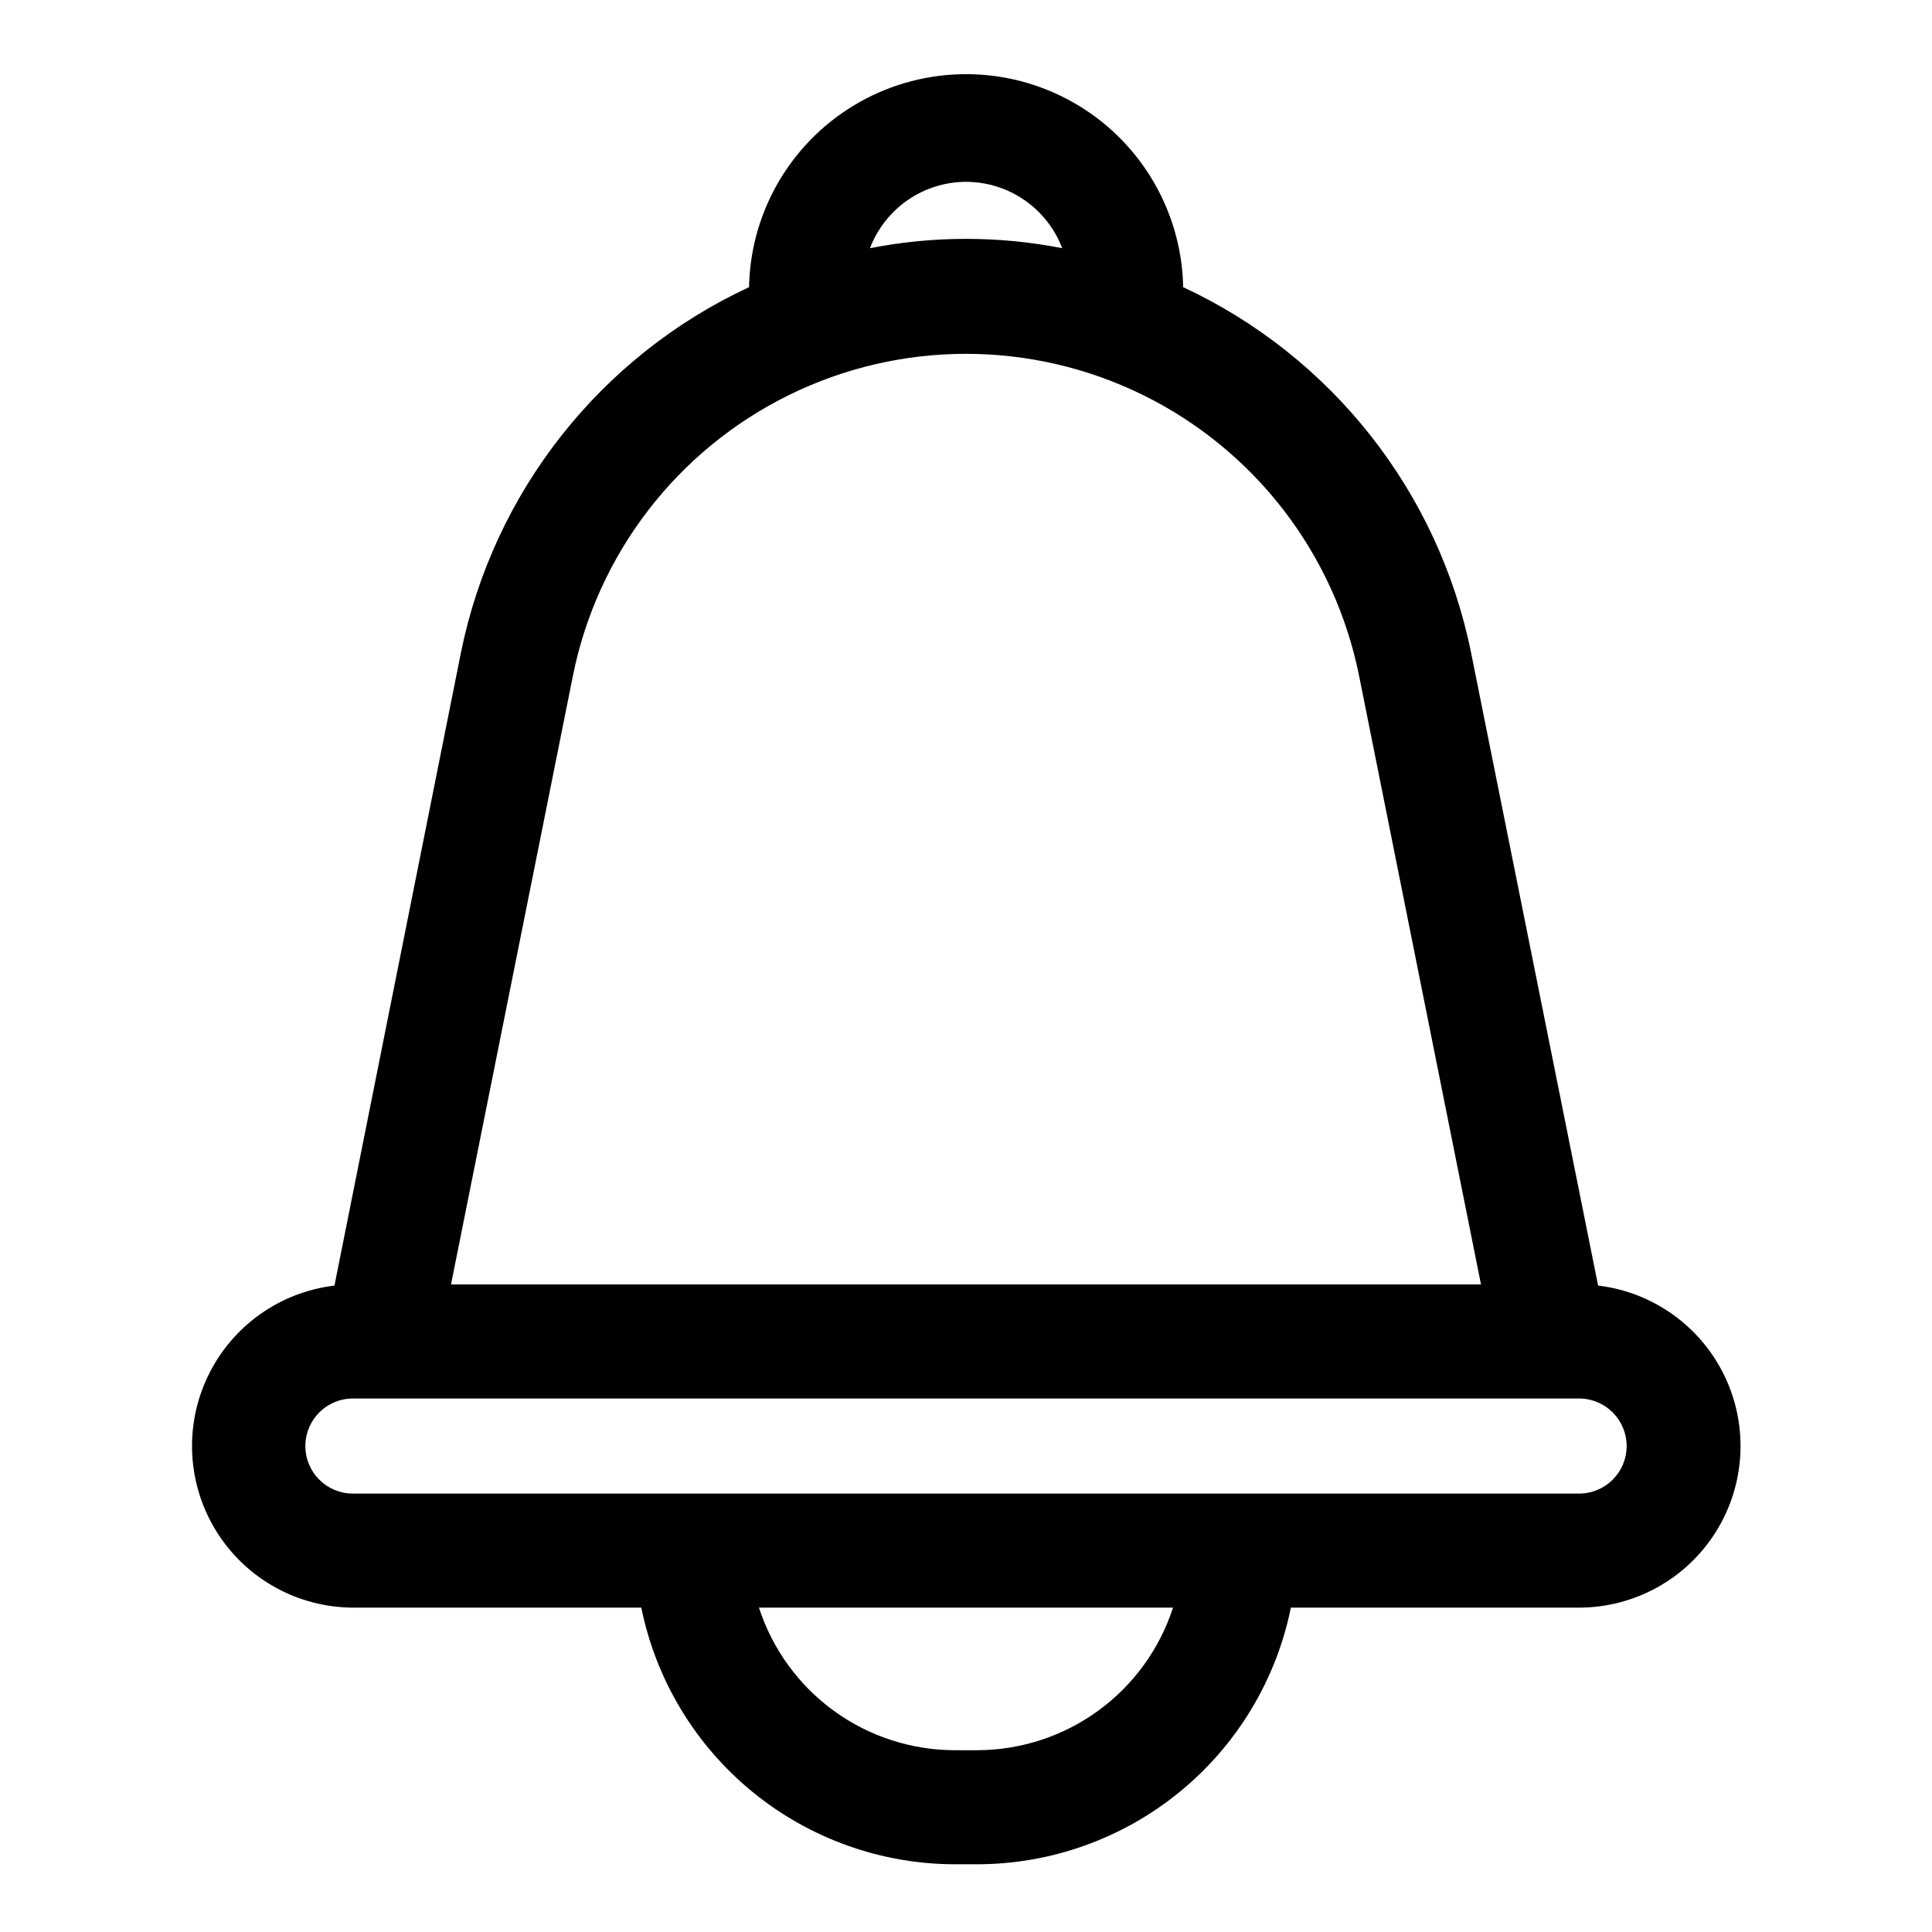 <?xml version="1.0" encoding="UTF-8"?>
<!-- The Best Svg Icon site in the world: iconSvg.co, Visit us! https://iconsvg.co -->
<svg fill="#000000" width="800px" height="800px" version="1.1" viewBox="144 144 512 512" xmlns="http://www.w3.org/2000/svg">
 <path d="m237.52 570.04h76.43c3.898 19.176 14.301 36.422 29.449 48.812 15.145 12.395 34.109 19.176 53.68 19.199h5.894c19.57-0.023 38.531-6.805 53.676-19.199 15.148-12.391 25.551-29.637 29.449-48.812h76.379c14.691-0.016 28.348-7.559 36.184-19.984 7.836-12.426 8.754-28 2.434-41.262-6.316-13.262-18.992-22.359-33.578-24.102l-33.656-167.67c-8.598-42.602-36.93-78.582-76.324-96.93v-0.605c-0.598-20.141-11.688-38.504-29.238-48.406-17.547-9.902-39-9.902-56.547 0-17.551 9.902-28.641 28.266-29.234 48.406v0.605c-39.418 18.336-67.77 54.32-76.379 96.93l-33.504 167.67c-14.586 1.742-27.262 10.84-33.582 24.102-6.316 13.262-5.398 28.836 2.438 41.262 7.836 12.426 21.492 19.969 36.184 19.984zm165.45 37.785h-5.941c-11.531-0.016-22.762-3.676-32.086-10.465-9.32-6.789-16.254-16.352-19.809-27.32h109.73c-3.559 10.965-10.496 20.523-19.816 27.312-9.32 6.785-20.547 10.449-32.074 10.473zm-2.969-415.64c5.527 0.008 10.926 1.691 15.477 4.828 4.555 3.141 8.047 7.59 10.016 12.758-16.82-3.293-34.117-3.293-50.938 0 1.969-5.16 5.453-9.602 9.992-12.742 4.543-3.141 9.93-4.828 15.453-4.844zm-104.19 130.99c6.473-32.363 27.621-59.879 57.227-74.465 29.609-14.586 64.312-14.586 93.918 0s50.754 42.102 57.23 74.465l32.293 161.22h-272.96zm-58.289 191.45h324.96l-0.004-0.004c6.957 0 12.598 5.641 12.598 12.598 0 6.957-5.641 12.594-12.598 12.594h-324.96c-6.957 0-12.594-5.637-12.594-12.594 0-6.957 5.637-12.598 12.594-12.598z"/>
</svg>